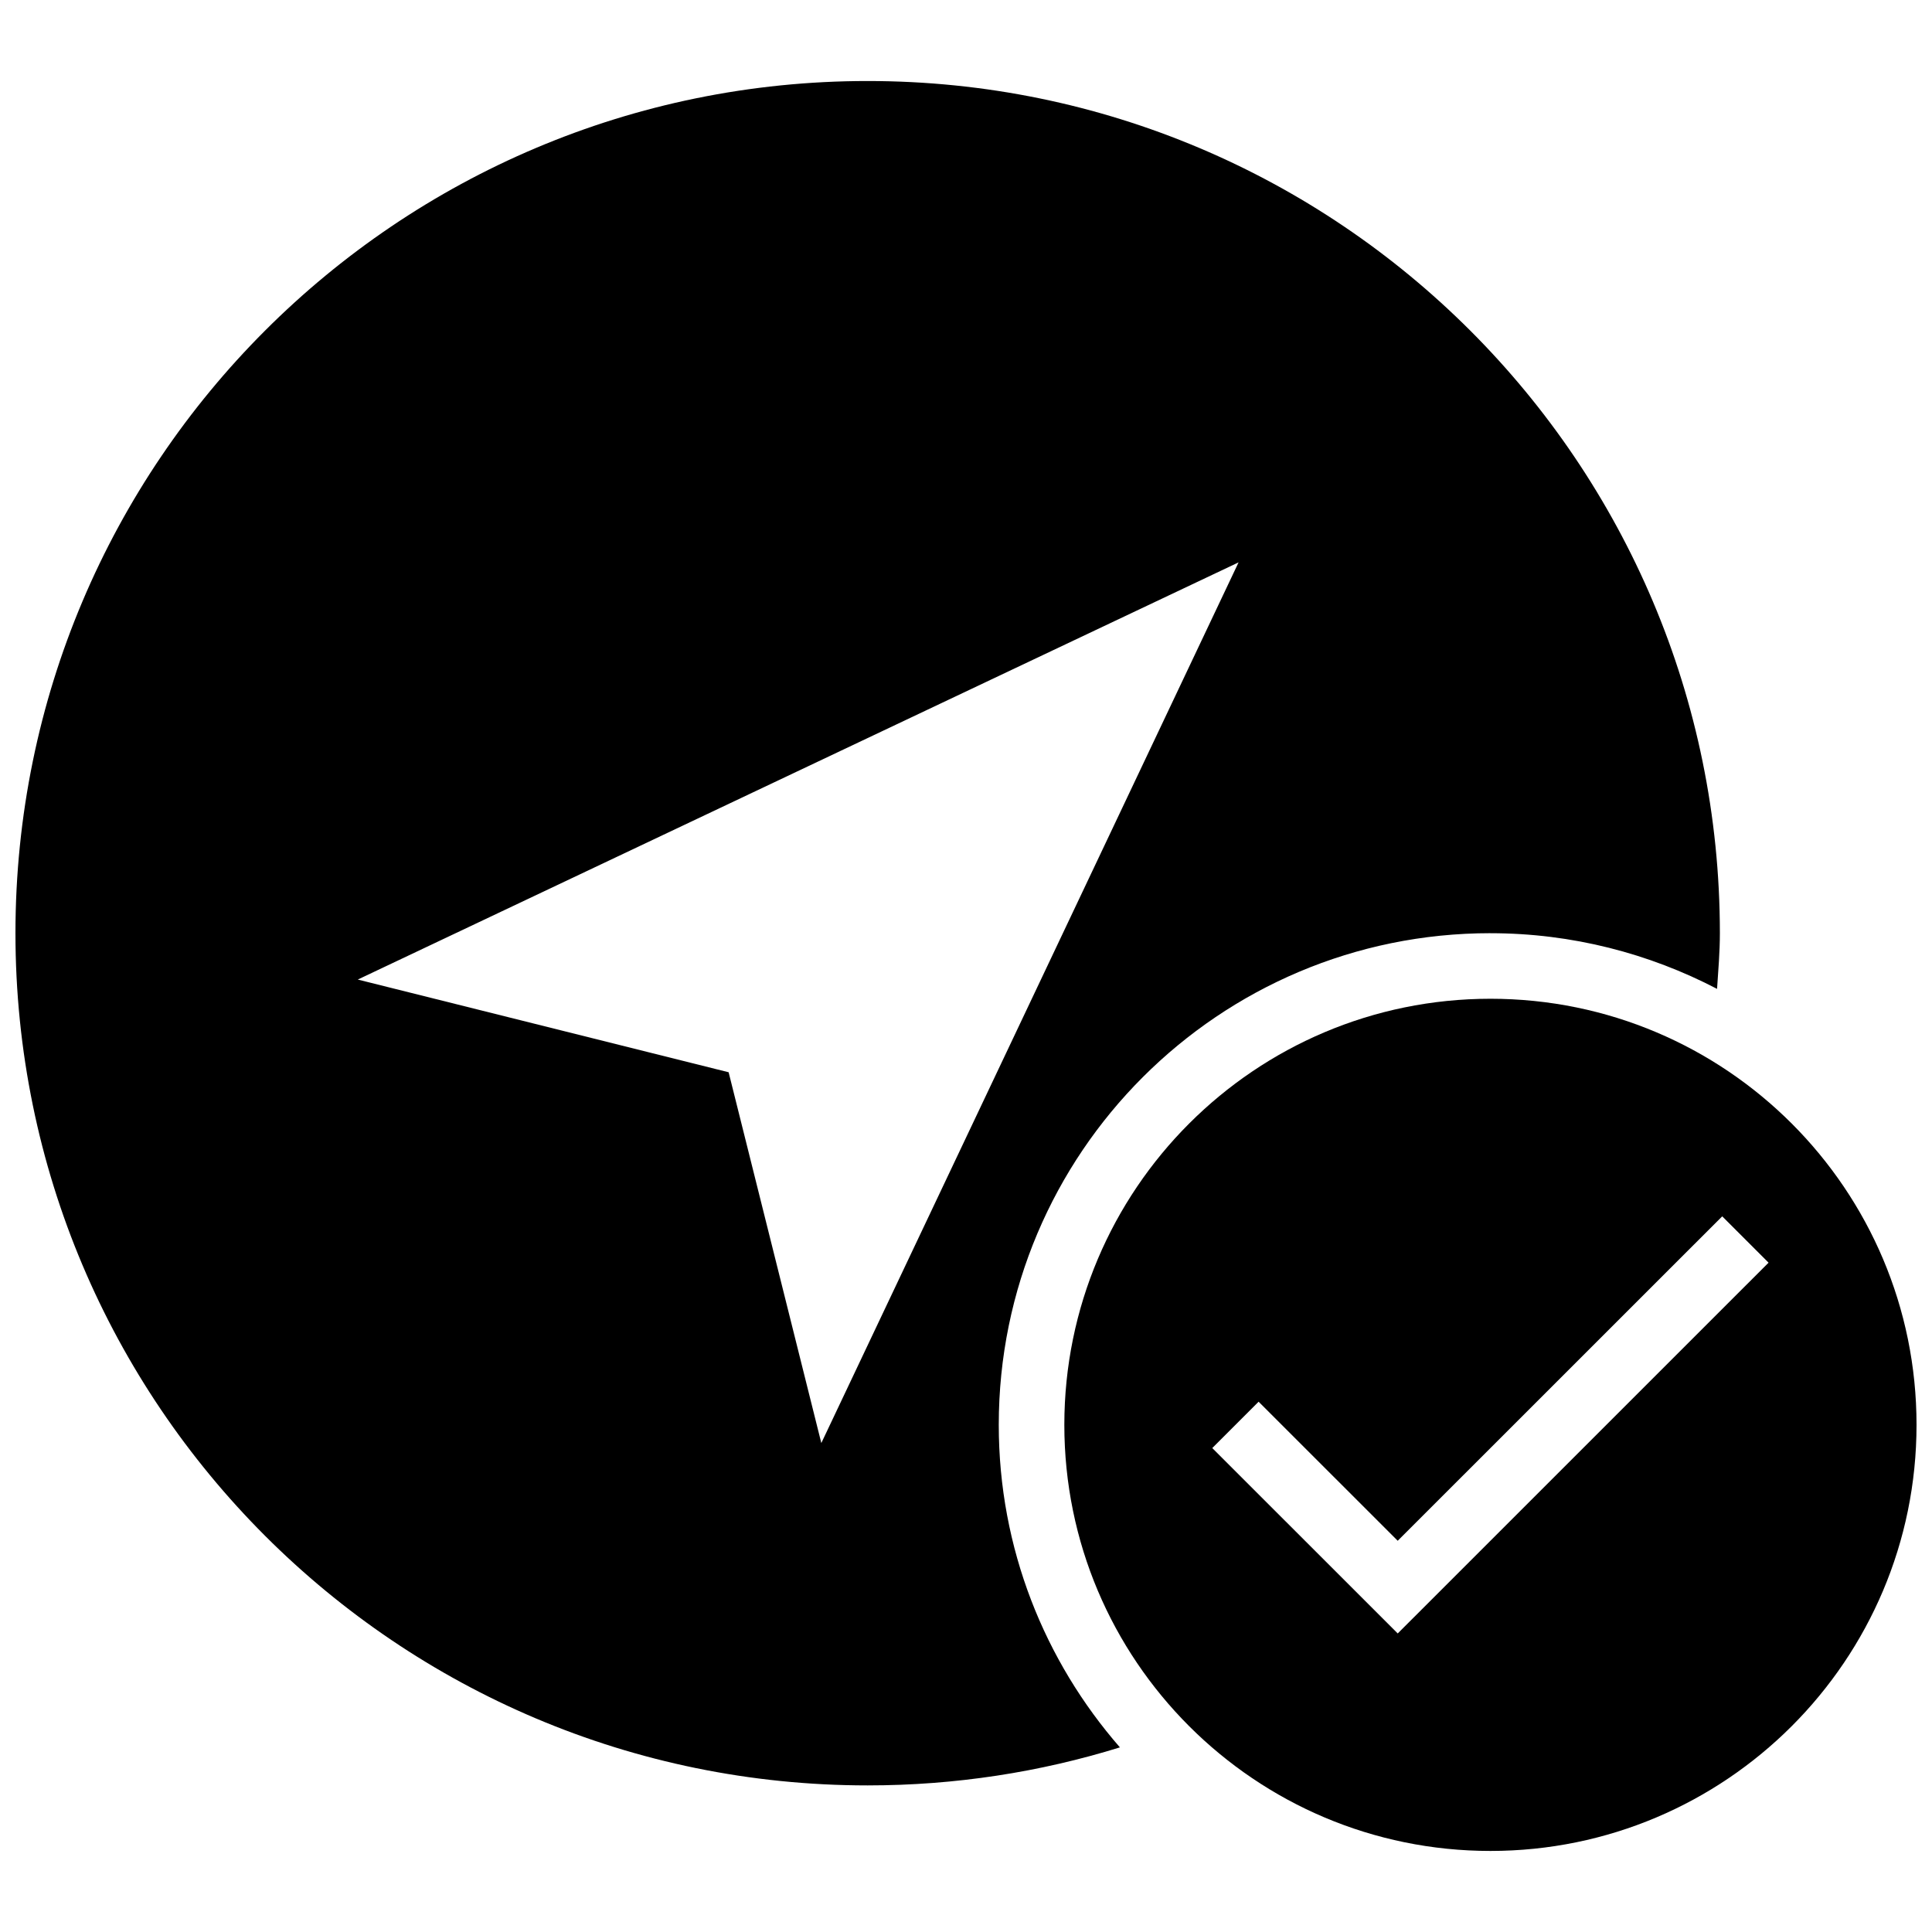 <?xml version="1.0" encoding="UTF-8"?>
<!-- Uploaded to: ICON Repo, www.svgrepo.com, Generator: ICON Repo Mixer Tools -->
<svg width="800px" height="800px" version="1.1" viewBox="144 144 512 512" xmlns="http://www.w3.org/2000/svg">
 <defs>
  <clipPath id="b">
   <path d="m148.09 165h451.91v453h-451.91z"/>
  </clipPath>
  <clipPath id="a">
   <path d="m426 408h225.9v227h-225.9z"/>
  </clipPath>
 </defs>
 <g>
  <g clip-path="url(#b)">
   <path d="m538.98 391.31c21.68 0 42.078 5.387 60.059 14.75 0.328-4.918 0.746-9.781 0.746-14.75 0-124.73-101.11-225.84-225.84-225.84-124.74-0.004-225.85 101.11-225.85 225.84 0 124.73 101.11 225.84 225.84 225.84 23.281 0 45.727-3.527 66.852-10.078-19.941-22.875-32.105-52.723-32.105-85.469 0-71.977 58.34-130.3 130.3-130.3zm-177.32 135.11-24.566-98.262-98.277-24.566 233.42-110.56z"/>
  </g>
  <g clip-path="url(#a)">
   <path d="m538.98 408.68c-62.367 0-112.92 50.555-112.92 112.92 0 62.367 50.555 112.92 112.92 112.92 62.367 0 112.92-50.555 112.92-112.92 0-62.367-50.555-112.92-112.92-112.92zm-24.566 168.2-49.148-49.129 12.281-12.281 36.863 36.848 85.996-85.977 12.281 12.281z"/>
  </g>
 </g>
</svg>